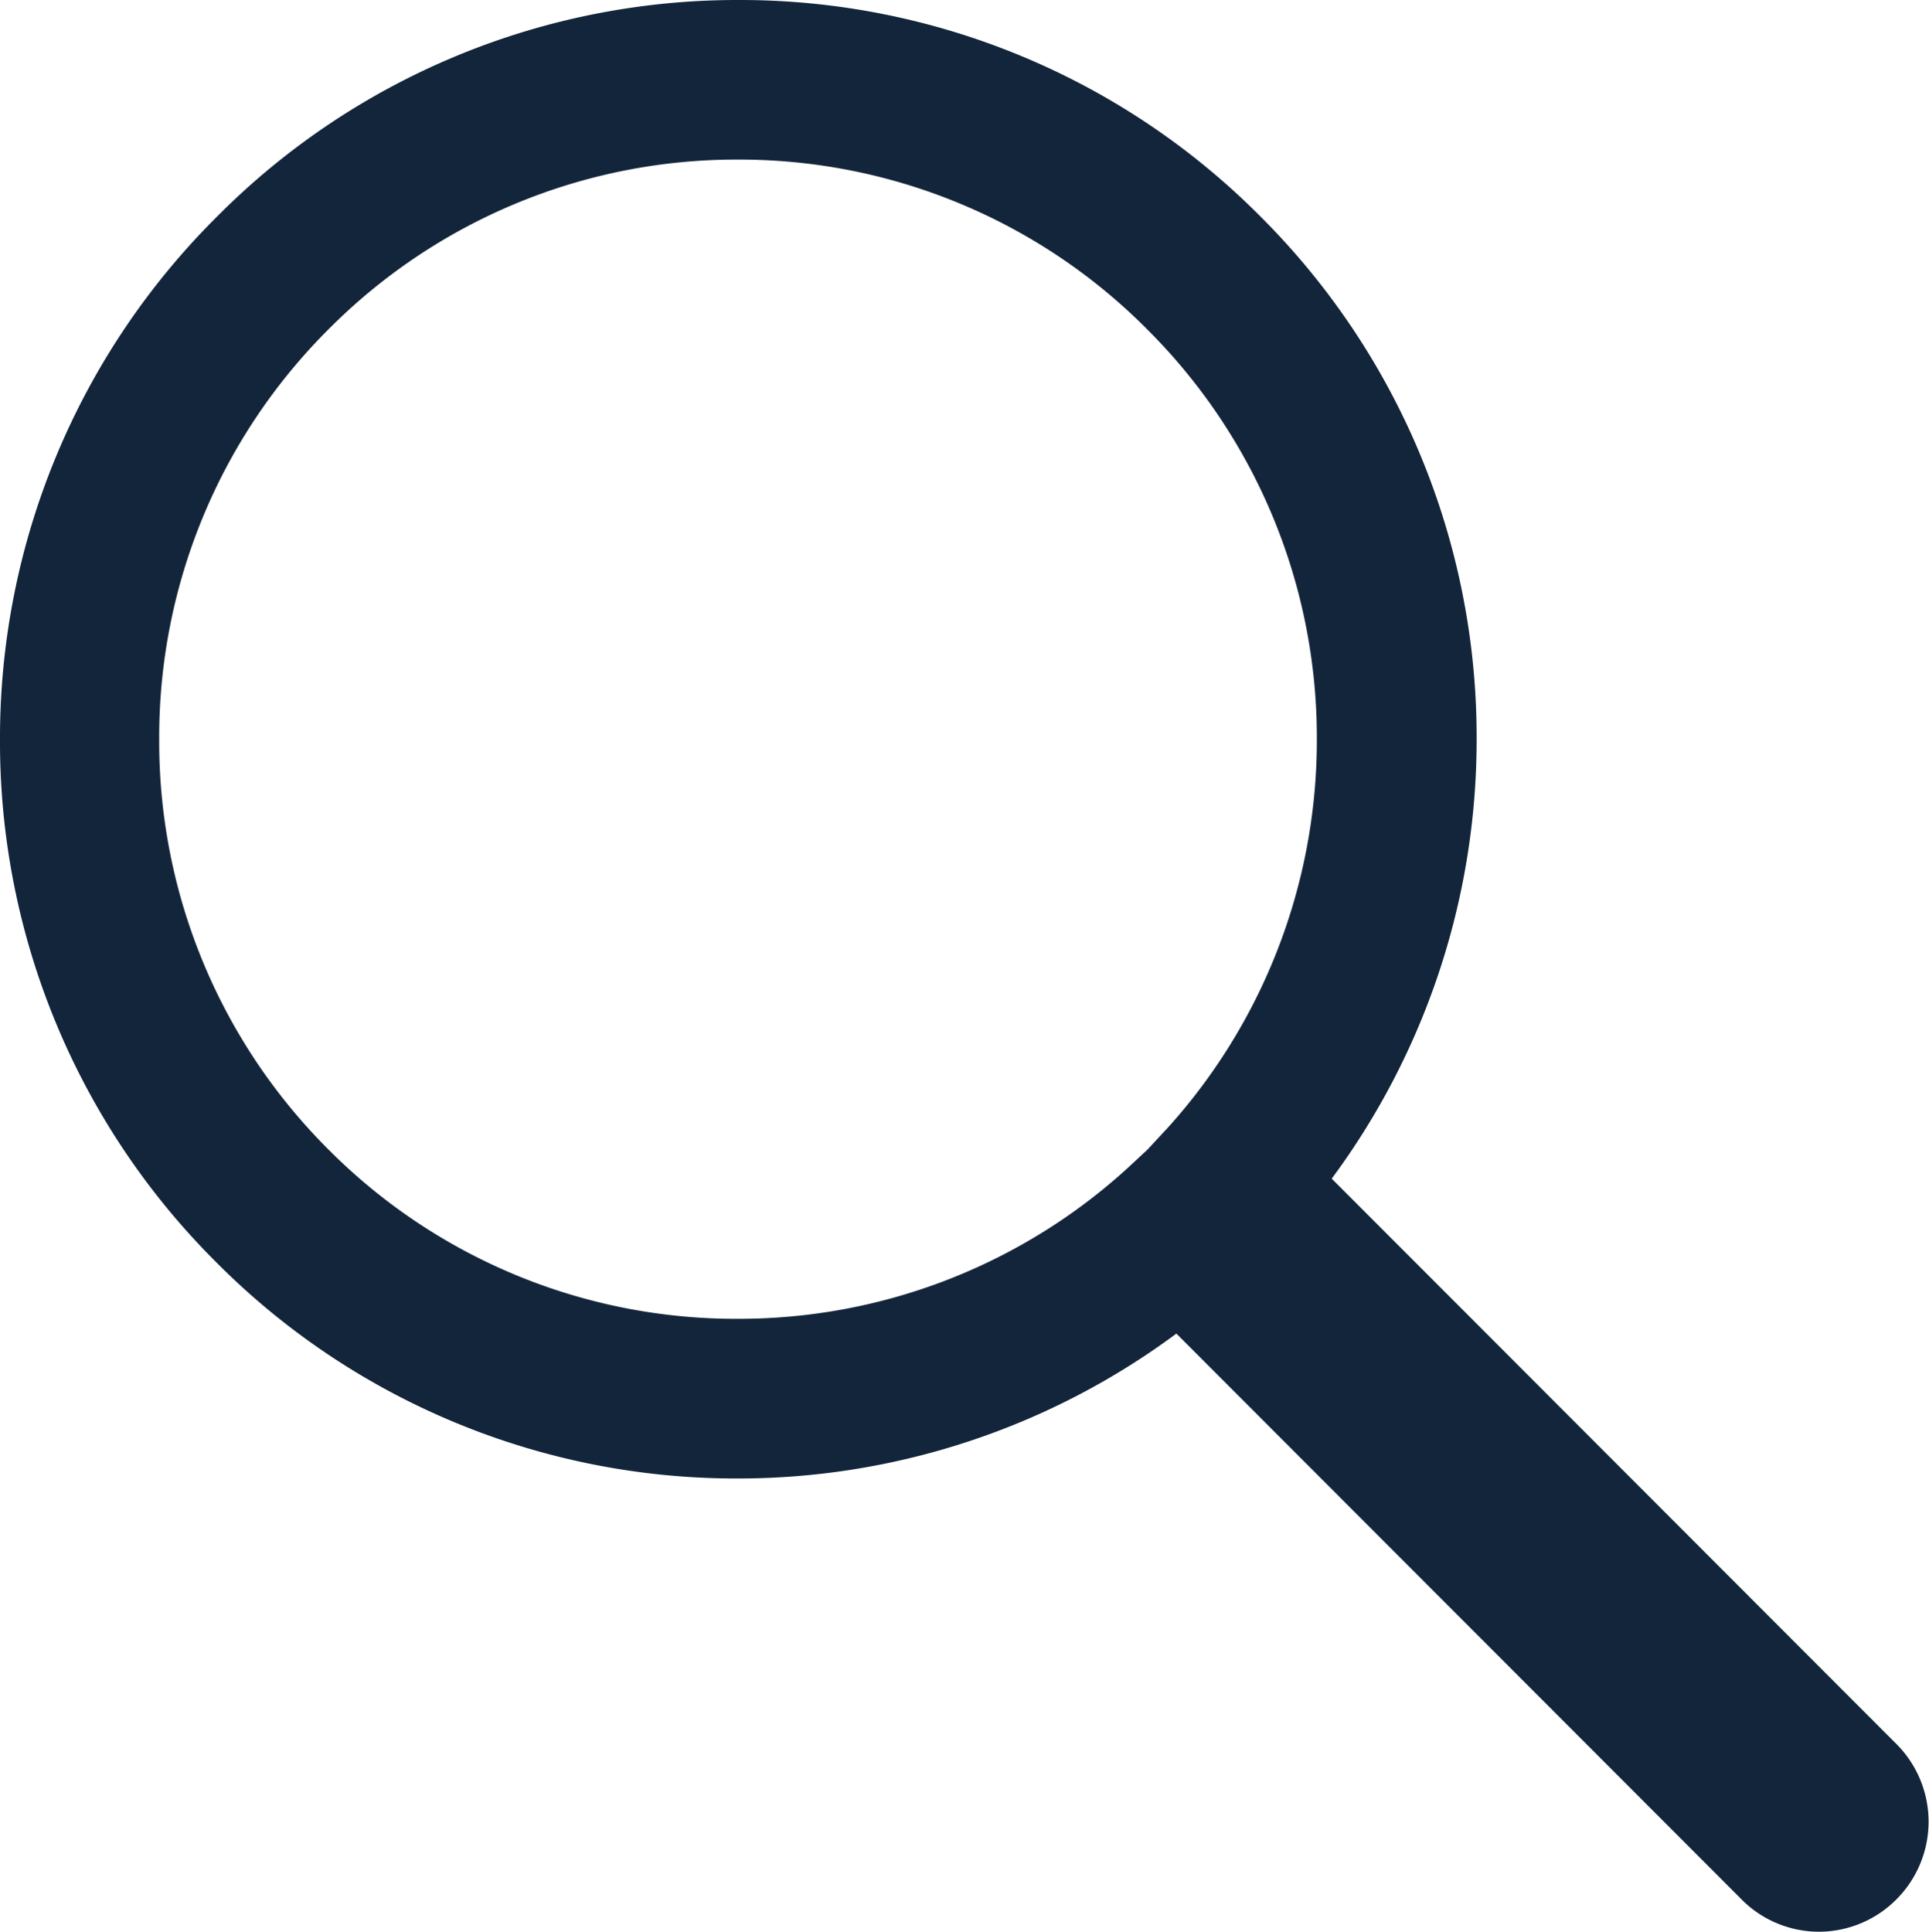 <svg xmlns="http://www.w3.org/2000/svg" width="19.969" height="20" viewBox="0 0 19.969 20">
  <path id="Path_7422" data-name="Path 7422" d="M-224.362-29.939l-5.852-5.859a7.634,7.634,0,0,0,1.5-4.55,7.608,7.608,0,0,0-2.238-5.411,7.591,7.591,0,0,0-5.4-2.241,7.588,7.588,0,0,0-5.4,2.241A7.606,7.606,0,0,0-244-40.348a7.6,7.6,0,0,0,2.235,5.412,7.585,7.585,0,0,0,5.4,2.242,7.613,7.613,0,0,0,4.543-1.5l5.852,5.859a1.128,1.128,0,0,0,.8.333,1.131,1.131,0,0,0,.8-.333A1.138,1.138,0,0,0-224.362-29.939Zm-7.572-6.362-.185.2-.2.186a5.967,5.967,0,0,1-4.041,1.568A5.948,5.948,0,0,1-240.6-36.1a5.963,5.963,0,0,1-1.752-4.244A5.961,5.961,0,0,1-240.6-44.59a5.948,5.948,0,0,1,4.238-1.758,5.948,5.948,0,0,1,4.238,1.758,5.964,5.964,0,0,1,1.756,4.242A5.987,5.987,0,0,1-231.934-36.3Z" transform="translate(244 48)" fill="#13253b"/>
</svg>
